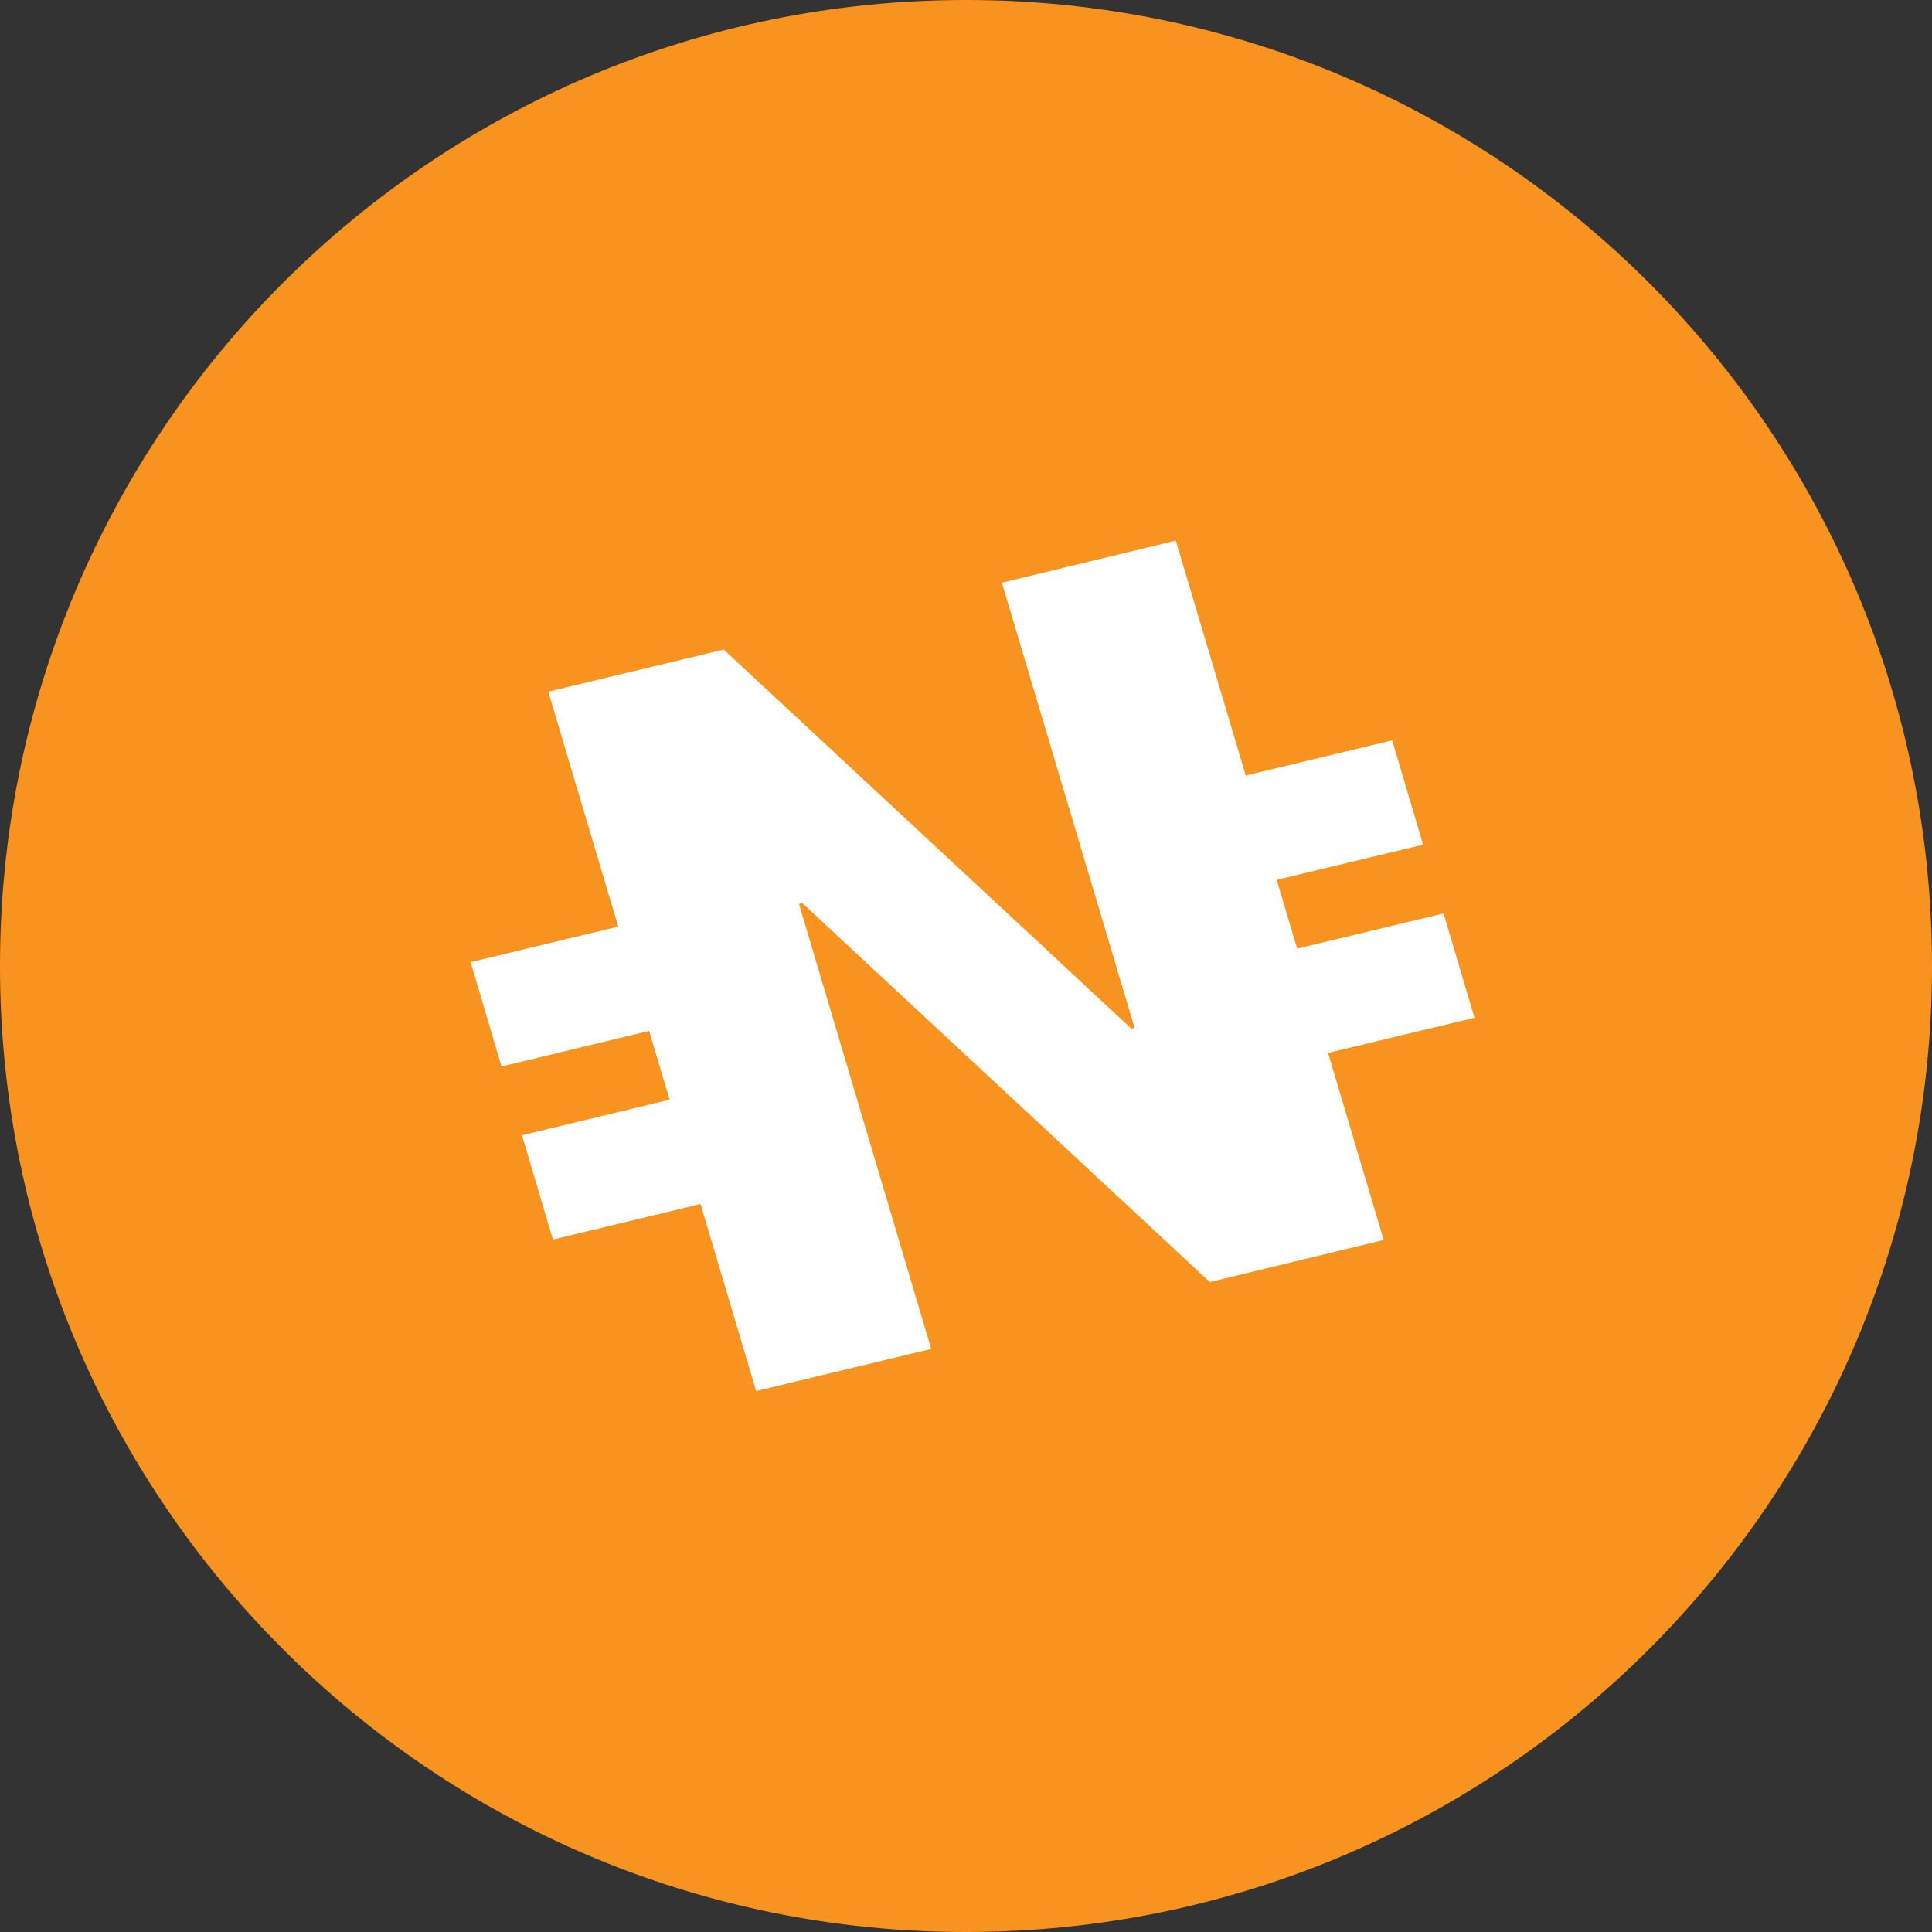 <?xml version="1.0" encoding="utf-8"?>
<!-- Generator: Adobe Illustrator 25.4.1, SVG Export Plug-In . SVG Version: 6.00 Build 0)  -->
<svg version="1.1" id="nexxo" xmlns="http://www.w3.org/2000/svg" xmlns:xlink="http://www.w3.org/1999/xlink" x="0px" y="0px"
	 viewBox="0 0 500 500" style="enable-background:new 0 0 500 500;" xml:space="preserve">
<rect x="0" y="0" width="500" height="500" fill="#333333" stroke="none"/>
<style type="text/css">
	.st0{fill:#F8931F;}
	.st1{fill:#FFFFFF;}
</style>
<path id="Path_6" class="st0" d="M500,250c0,138.1-111.9,250-250,250S0,388.1,0,250S111.9,0,250,0S500,111.9,500,250"/>
<path id="Path_7" class="st1" d="M368.3,218.6l-8-27l-37.9,9.1l-18.1-60.8l-45,10.9l34.3,115.1l-0.7,0.4l-105.6-98.2L141.9,179
	l18.1,60.8l-38.2,9.2l8,27l38.2-9.2l5.3,17.8l-38.2,9.2l8,27l38.2-9.2l14.4,48.4l45.3-10.9L206.8,234l0.7-0.4l105.6,98.2l45-10.9
	l-14.4-48.4l37.9-9.1l-8-27l-37.9,9.1l-5.3-17.8L368.3,218.6z"/>
</svg>
